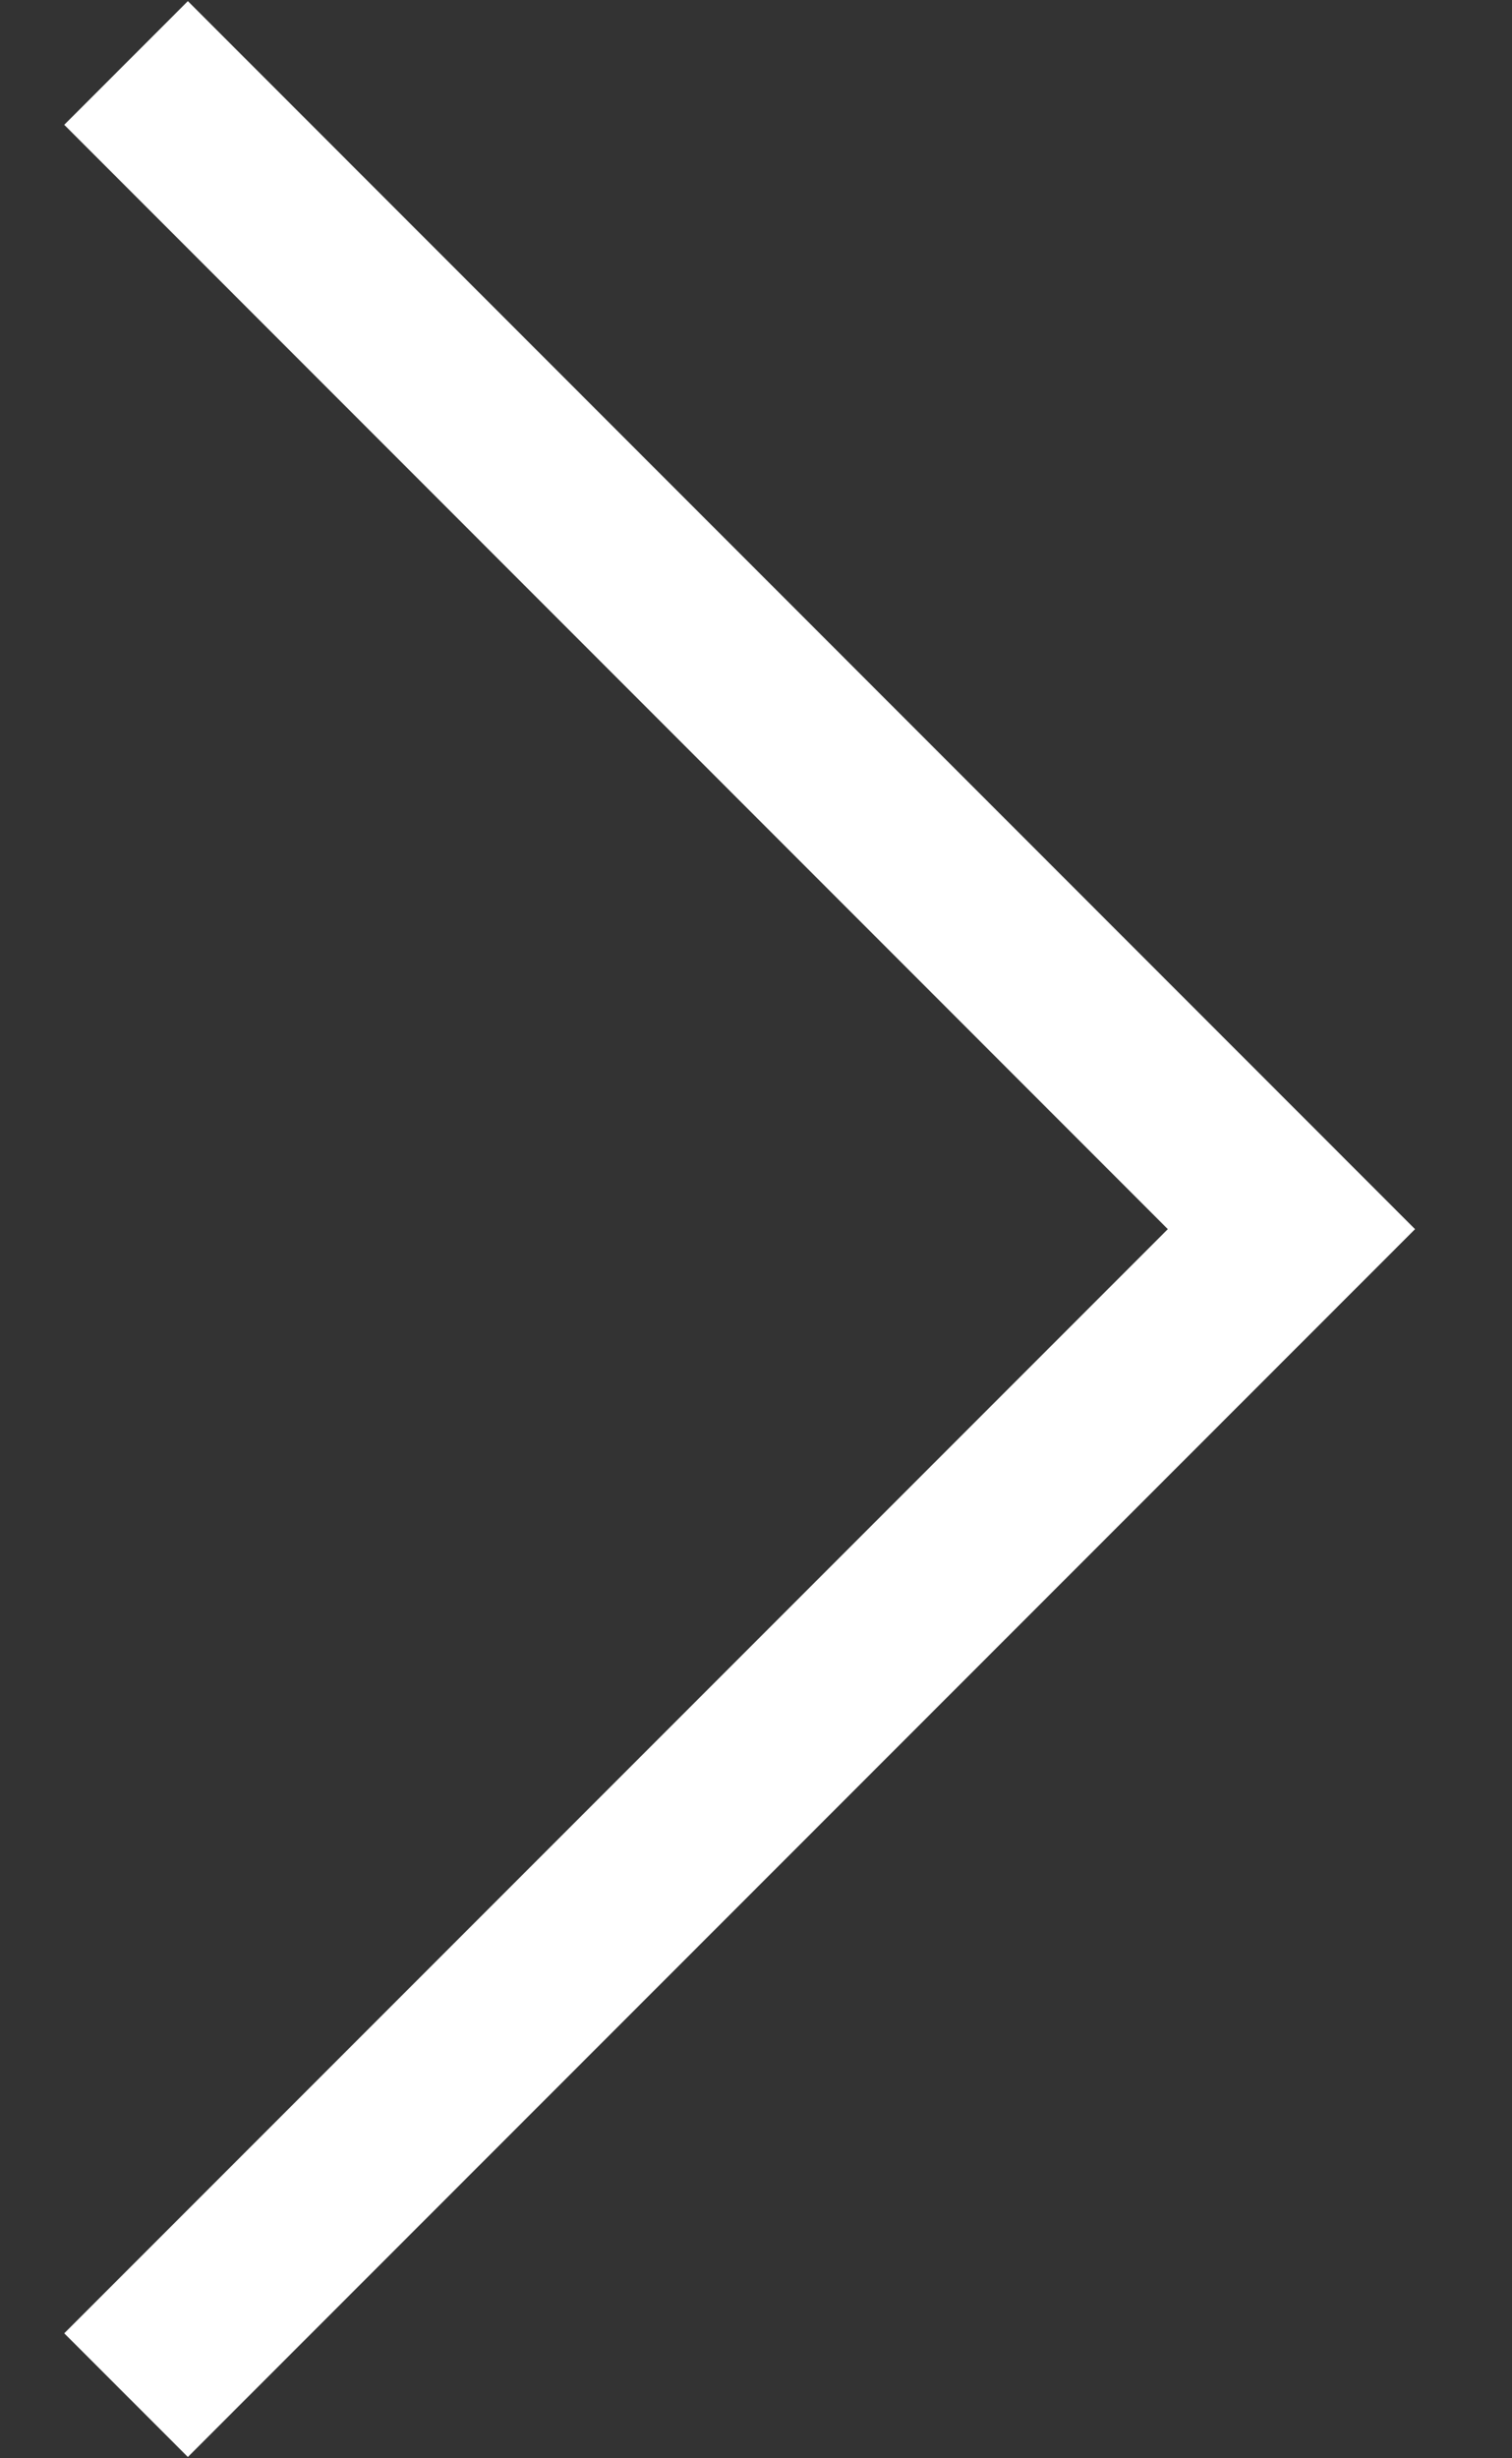 <svg width="8" height="13" viewBox="0 0 8 13" fill="none" xmlns="http://www.w3.org/2000/svg">
<rect x="0" y="0" width="8" height="13" fill="#333333" stroke="none"/>
<path d="M0.667 12.666L6.833 6.5L0.667 0.333" stroke="white" stroke-width="0.925"/>
</svg>
